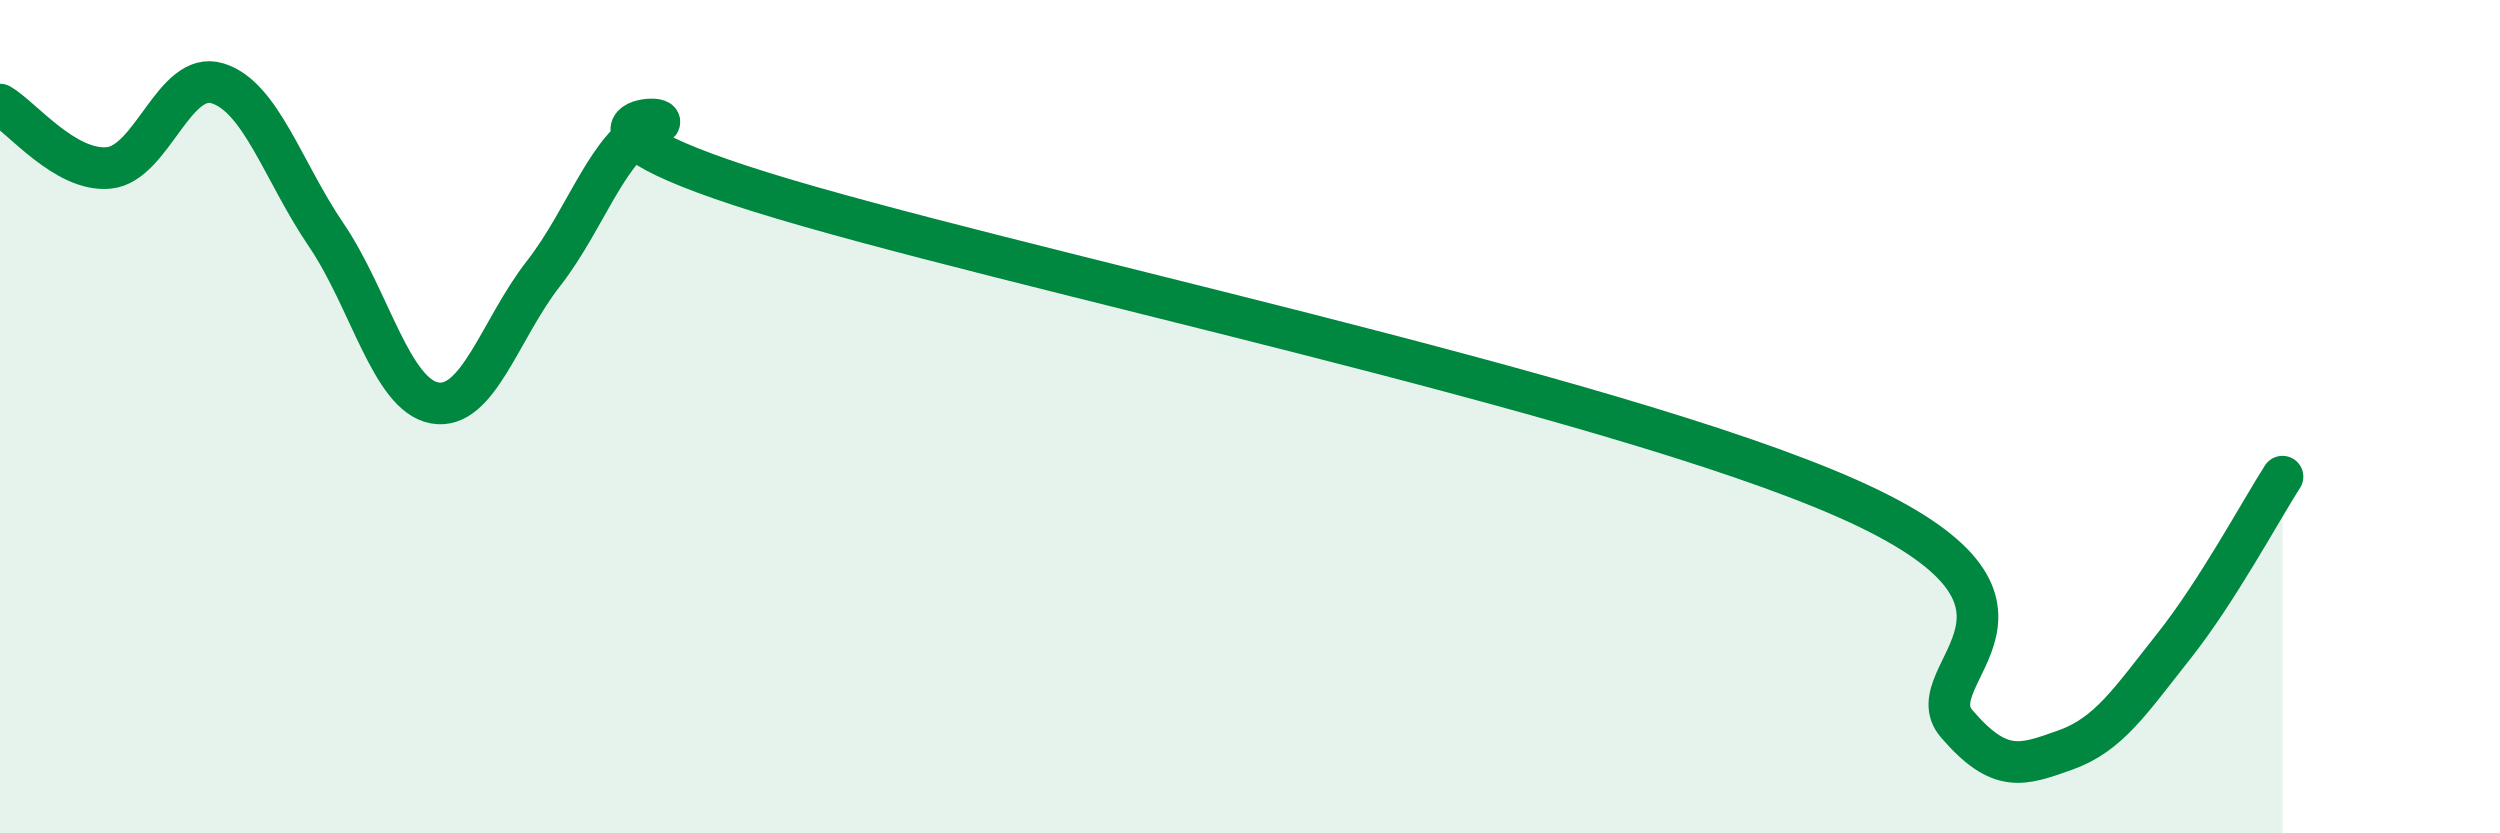 
    <svg width="60" height="20" viewBox="0 0 60 20" xmlns="http://www.w3.org/2000/svg">
      <path
        d="M 0,2.51 C 0.52,2.81 1.57,4.13 2.61,4.03 C 3.65,3.93 4.18,1.68 5.22,2 C 6.26,2.32 6.79,4.11 7.83,5.64 C 8.87,7.17 9.39,9.48 10.43,9.67 C 11.47,9.86 12,7.9 13.04,6.57 C 14.08,5.24 14.61,3.43 15.65,3.04 C 16.69,2.65 12.52,2.82 18.26,4.61 C 24,6.4 38.61,9.42 44.35,11.97 C 50.09,14.52 45.92,16.16 46.96,17.37 C 48,18.58 48.53,18.37 49.57,18 C 50.61,17.63 51.13,16.82 52.17,15.51 C 53.21,14.2 54.26,12.25 54.78,11.44L54.78 20L0 20Z"
        fill="#008740"
        opacity="0.1"
        stroke-linecap="round"
        stroke-linejoin="round"
      />
      <path
        d="M 0,2.51 C 0.52,2.81 1.57,4.13 2.61,4.03 C 3.65,3.93 4.18,1.68 5.22,2 C 6.26,2.32 6.79,4.11 7.83,5.64 C 8.87,7.17 9.39,9.48 10.43,9.67 C 11.47,9.86 12,7.9 13.04,6.57 C 14.08,5.24 14.61,3.43 15.65,3.04 C 16.69,2.65 12.52,2.82 18.26,4.61 C 24,6.4 38.61,9.42 44.35,11.97 C 50.09,14.52 45.92,16.16 46.96,17.37 C 48,18.58 48.53,18.37 49.57,18 C 50.61,17.63 51.13,16.82 52.17,15.51 C 53.21,14.2 54.26,12.25 54.78,11.44"
        stroke="#008740"
        stroke-width="1"
        fill="none"
        stroke-linecap="round"
        stroke-linejoin="round"
      />
    </svg>
  